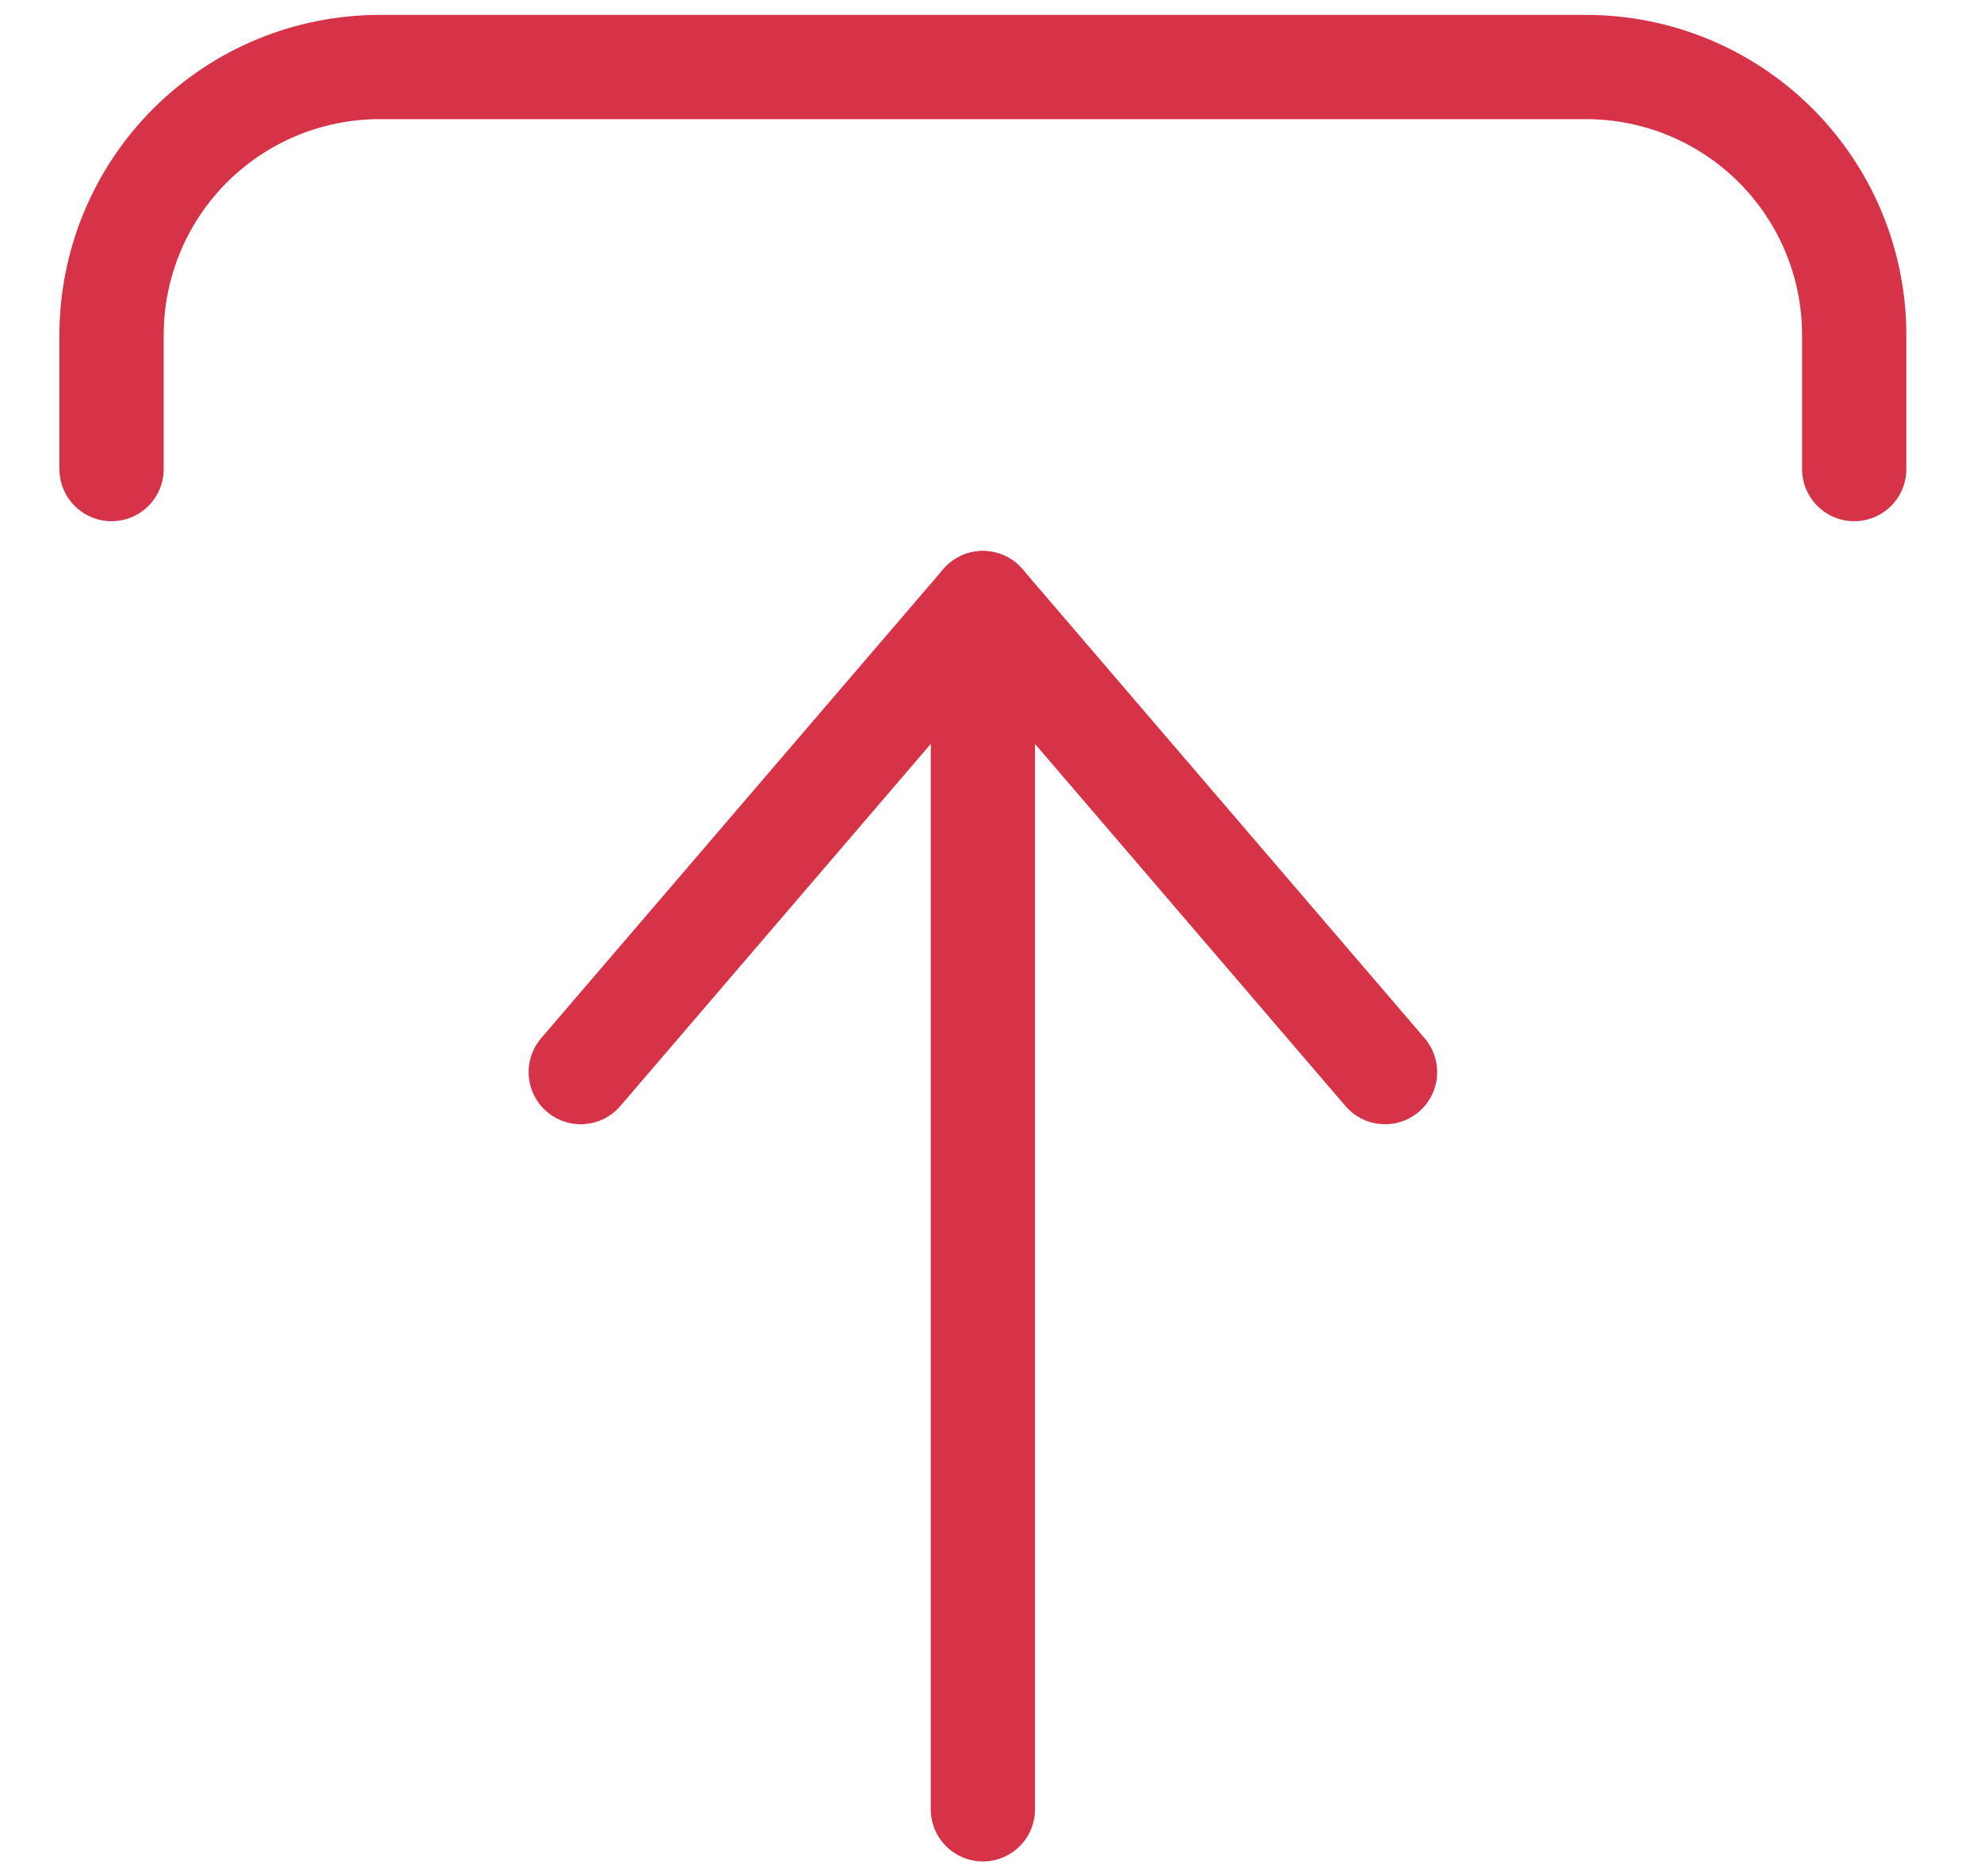 <svg width="19" height="18" viewBox="0 0 19 18" fill="none" xmlns="http://www.w3.org/2000/svg">
<path d="M17.784 4.5L17.784 3.214C17.784 2.532 17.513 1.878 17.031 1.396C16.549 0.914 15.895 0.643 15.213 0.643L3.641 0.643C2.959 0.643 2.305 0.914 1.823 1.396C1.341 1.878 1.07 2.532 1.07 3.214L1.07 4.5" stroke="#D63348" stroke-linecap="round" stroke-linejoin="round"/>
<path d="M13.284 10.285L9.427 5.785L5.57 10.285" stroke="#D63348" stroke-linecap="round" stroke-linejoin="round"/>
<path d="M9.427 5.786L9.427 17.357" stroke="#D63348" stroke-linecap="round" stroke-linejoin="round"/>
</svg>

